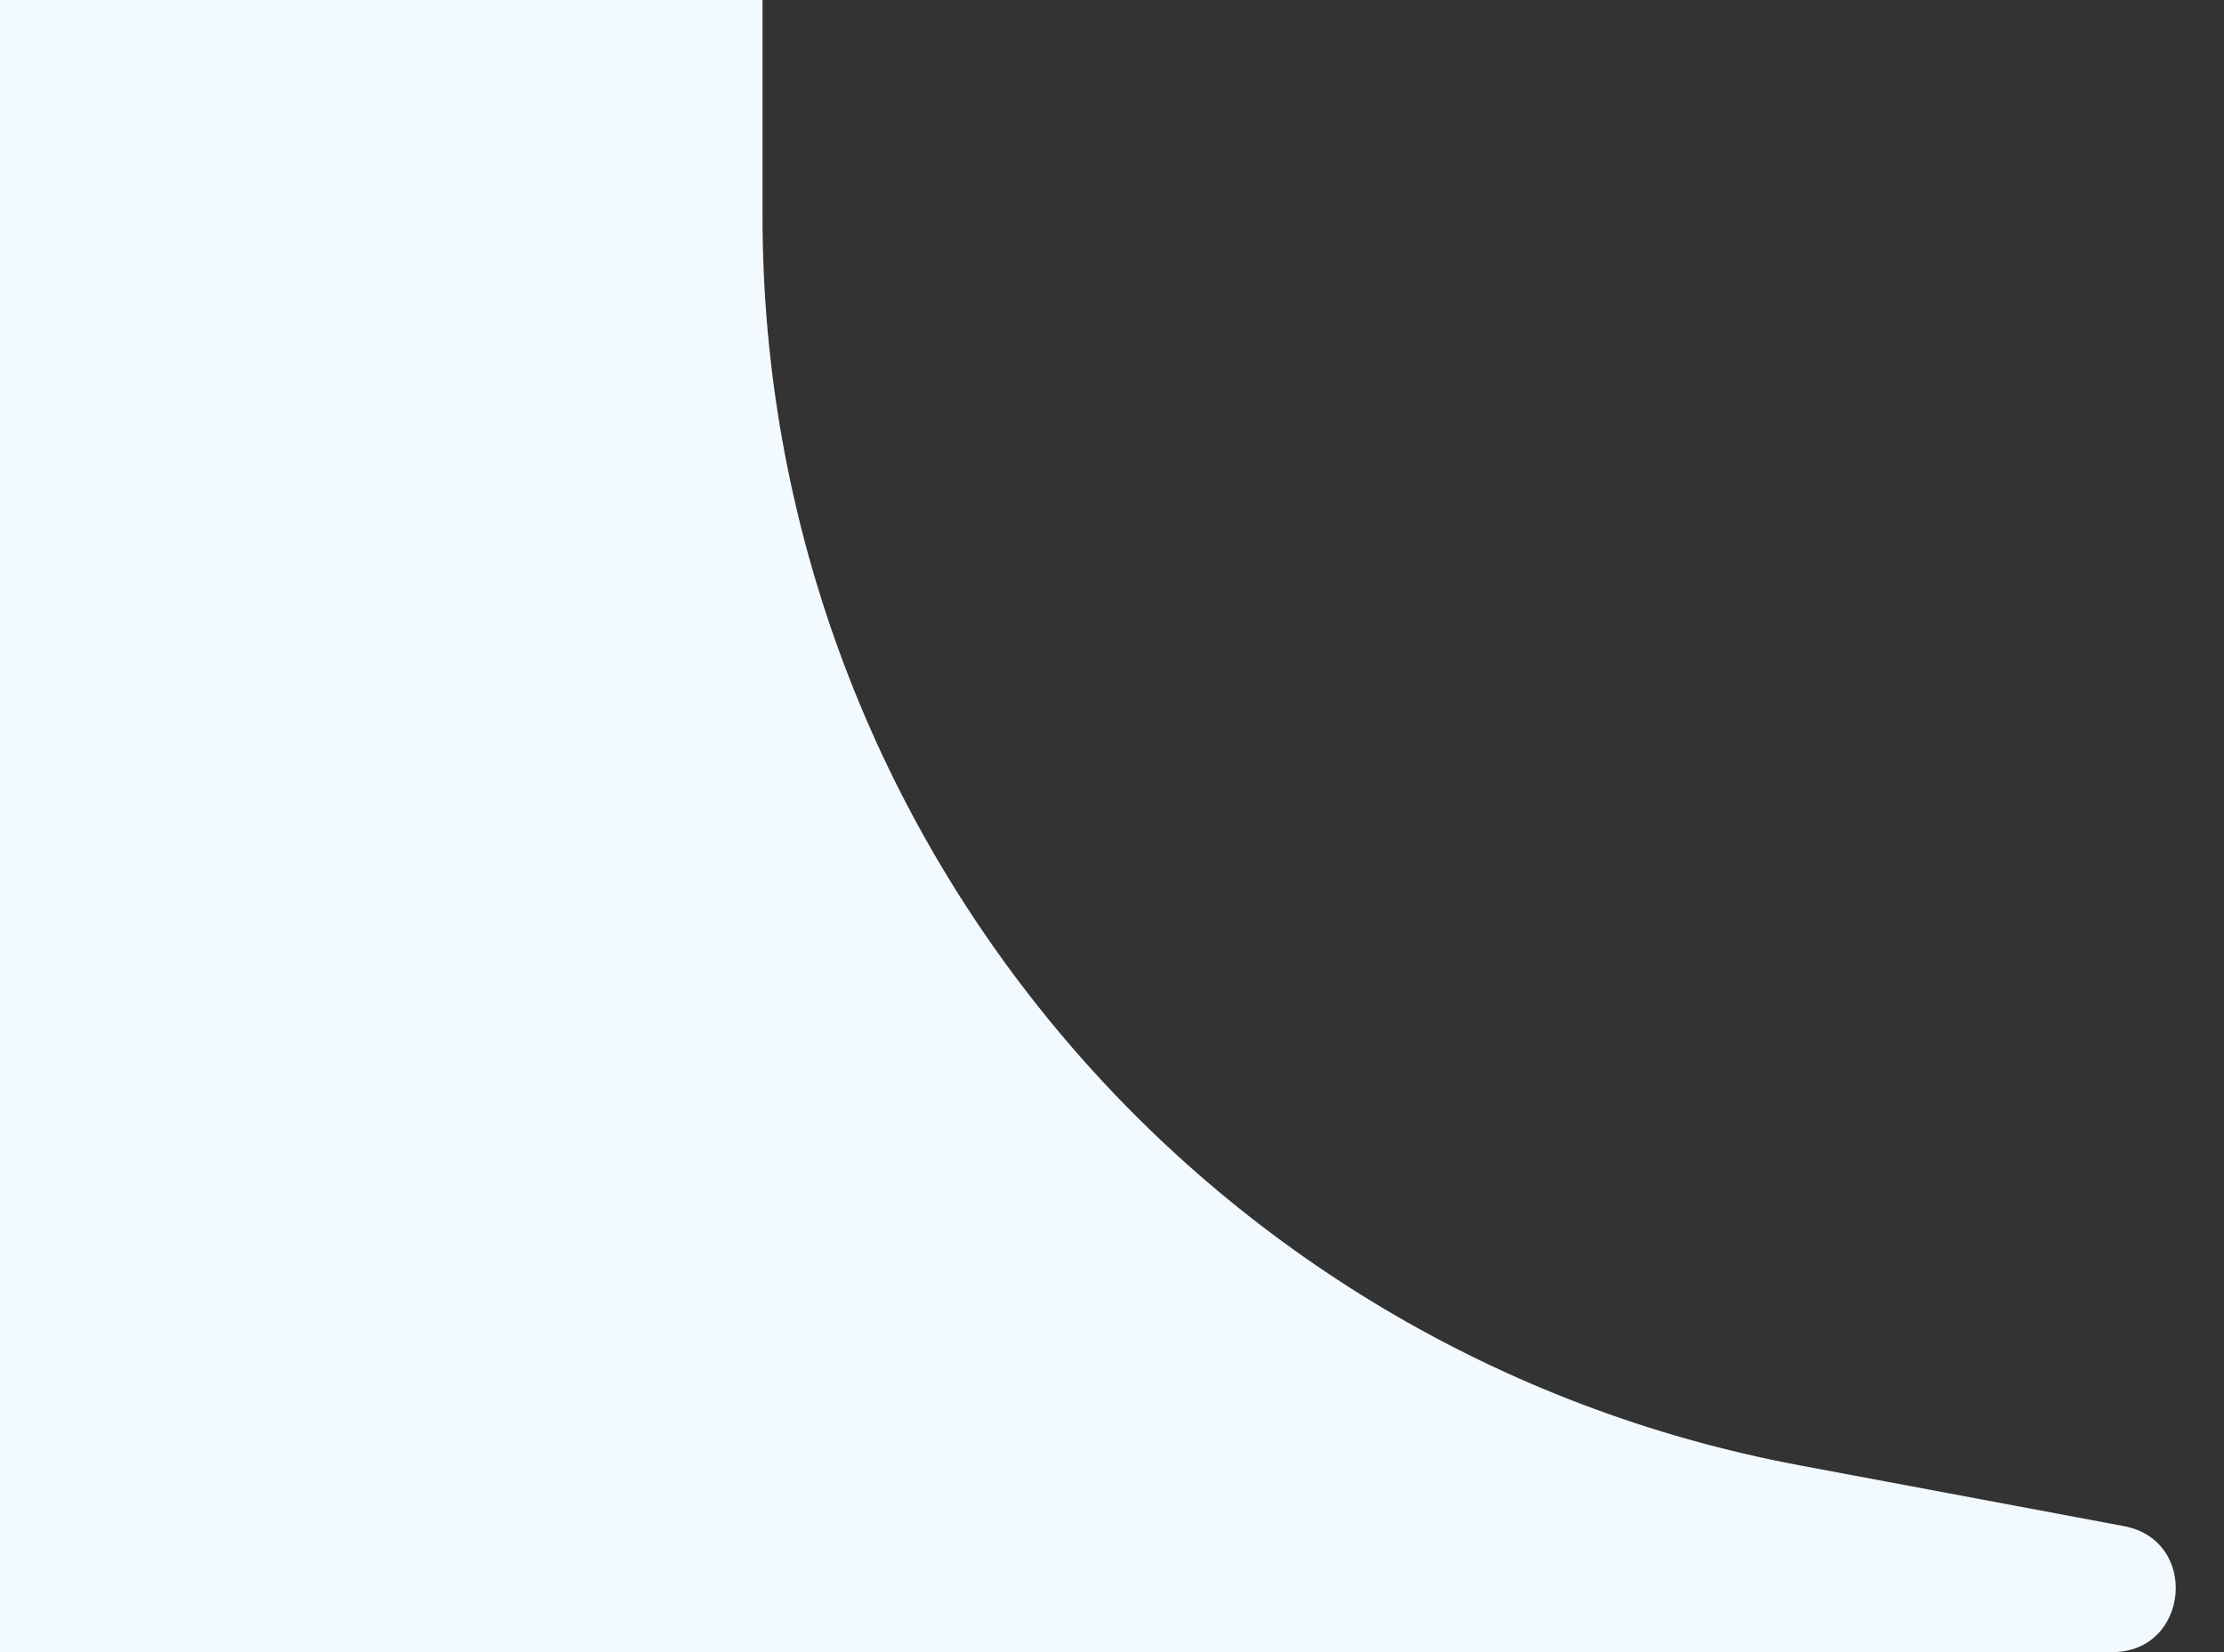 <?xml version="1.0" encoding="utf-8"?>
<svg xmlns="http://www.w3.org/2000/svg" fill="none" height="100%" overflow="visible" preserveAspectRatio="none" style="display: block;" viewBox="0 0 35 26" width="100%">
<rect x="0" y="0" width="35" height="26" fill="#333333" stroke="none"/>
<path d="M33.24 26H0V0H12V3.401C12 13.026 18.855 21.285 28.314 23.059L33.425 24.017C34.619 24.241 34.456 26 33.24 26Z" fill="#F2F9FF" id="Vector 132"/>
</svg>